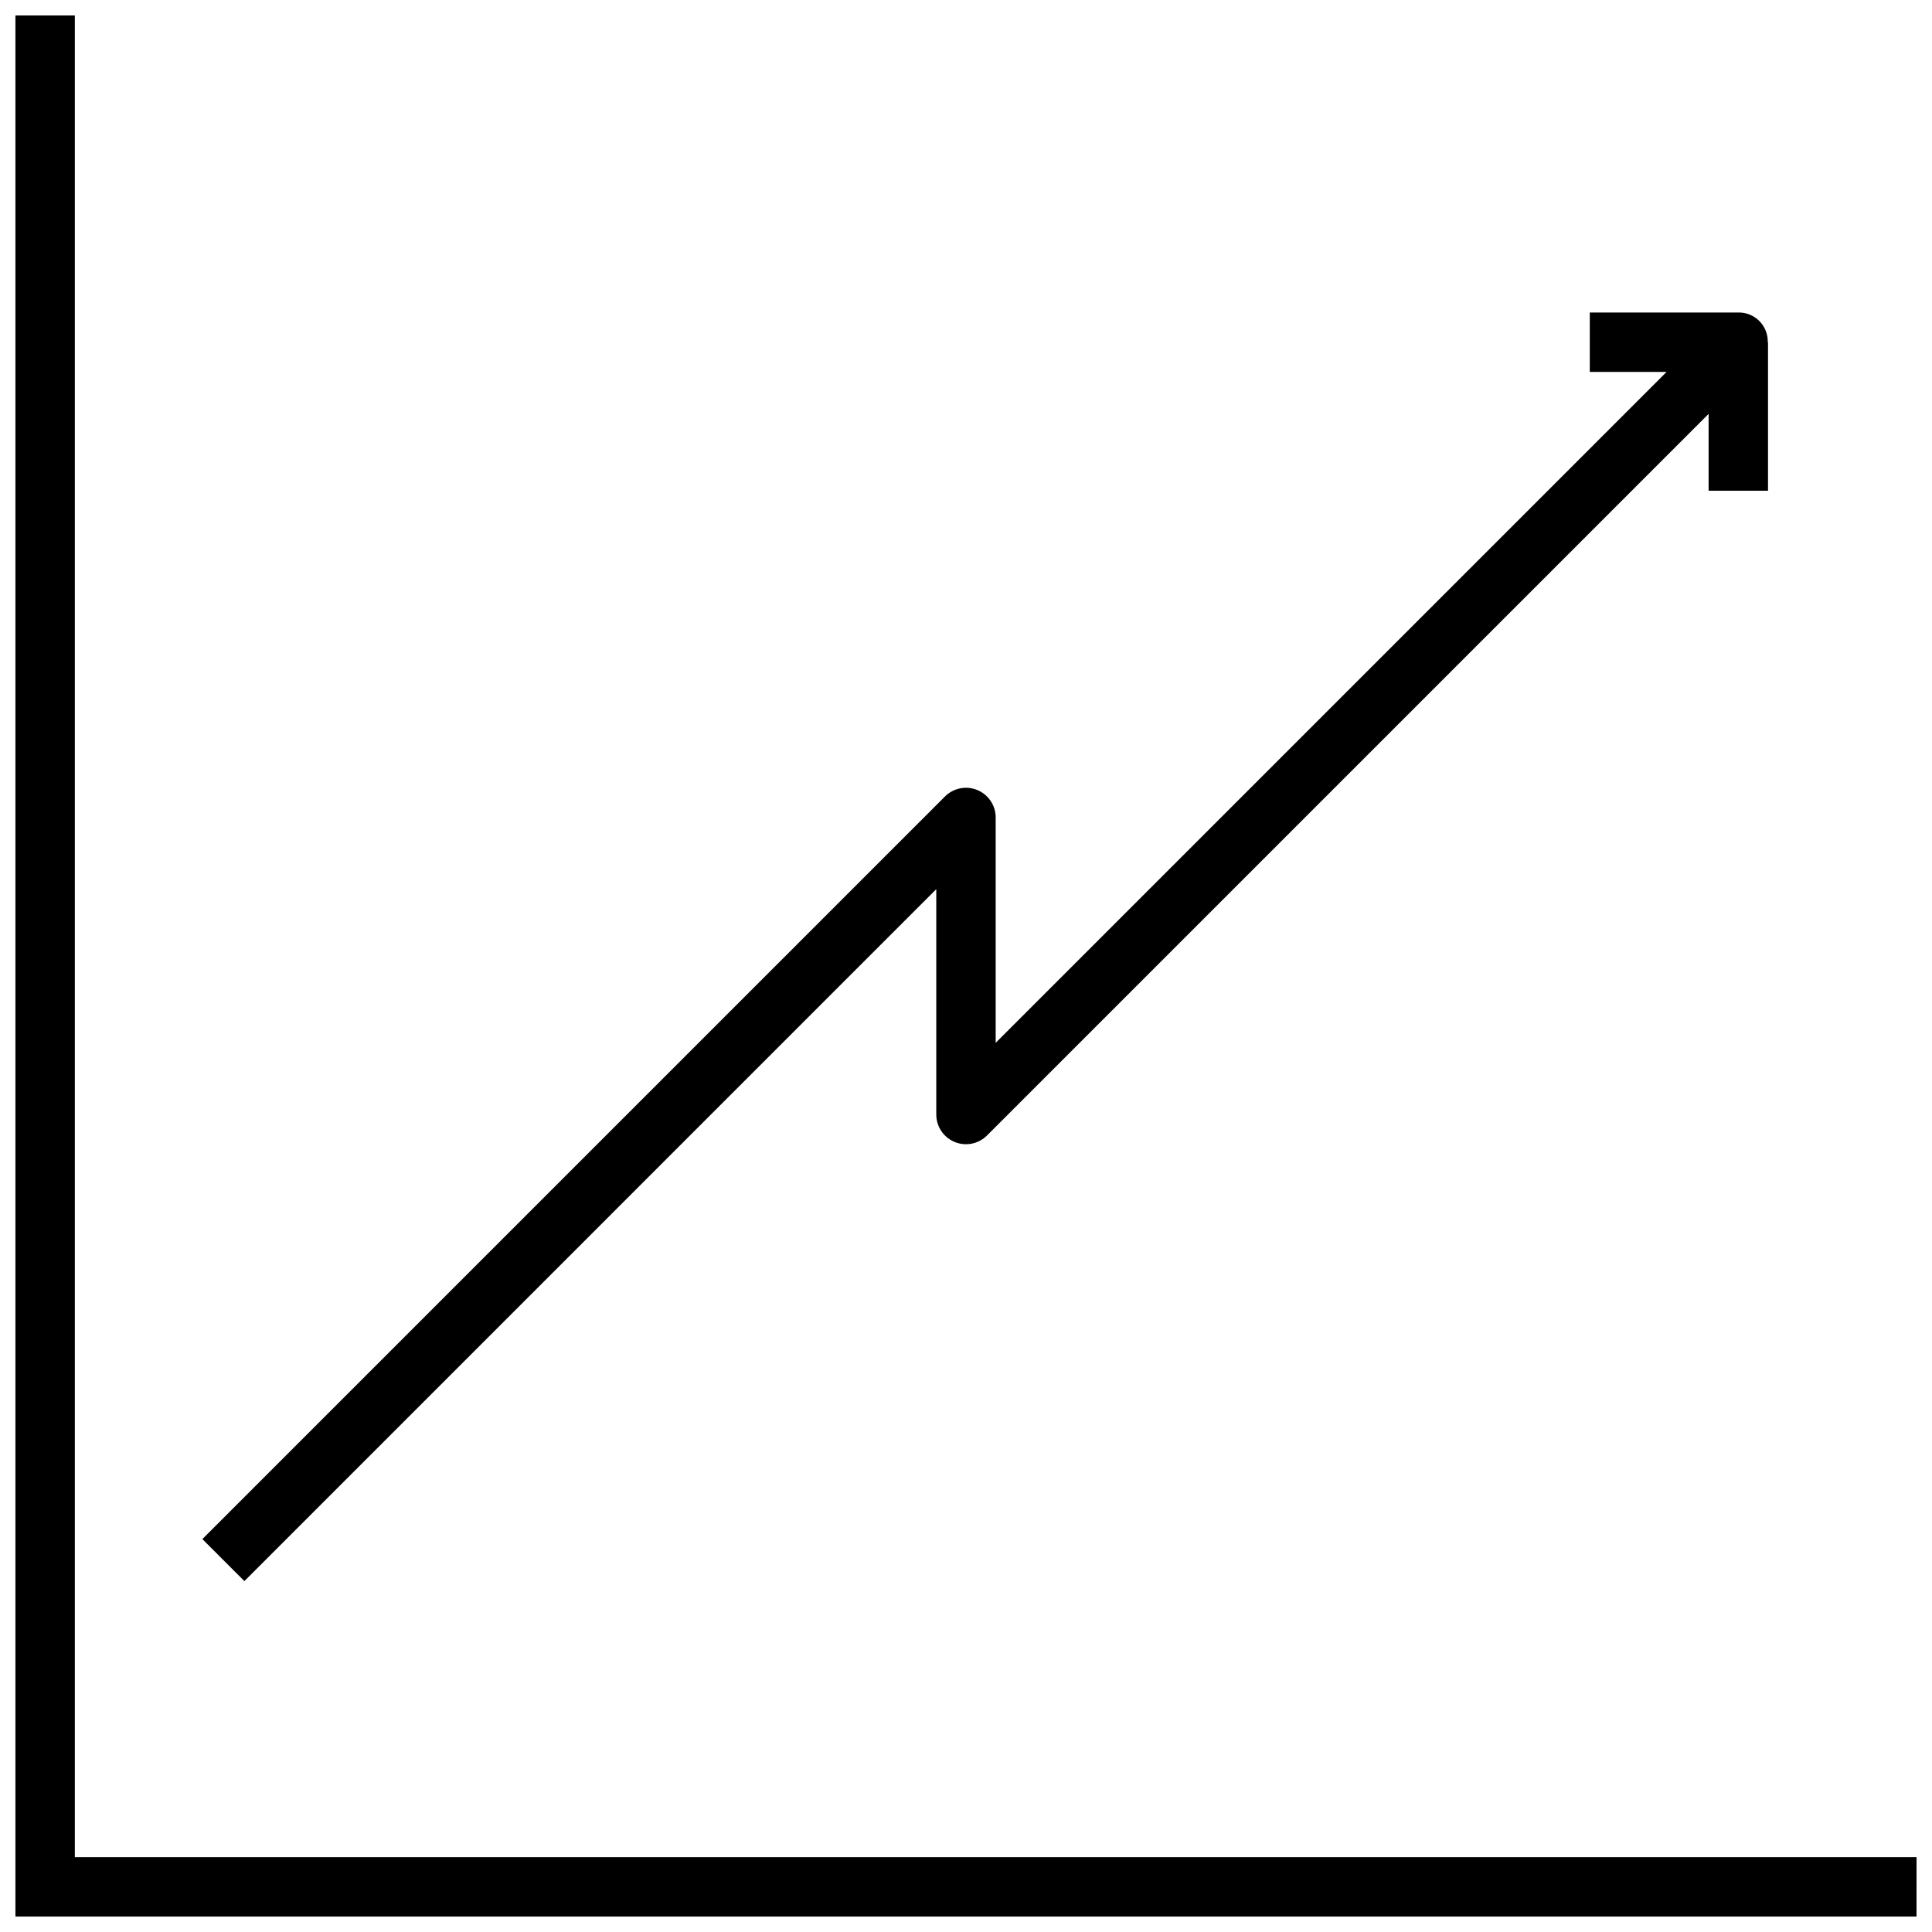 <?xml version="1.0" encoding="UTF-8"?>
<!-- Uploaded to: ICON Repo, www.iconrepo.com, Generator: ICON Repo Mixer Tools -->
<svg width="800px" height="800px" version="1.1" viewBox="144 144 512 512" xmlns="http://www.w3.org/2000/svg">
 <defs>
  <clipPath id="a">
   <path d="m148.09 148.09h503.81v503.81h-503.81z"/>
  </clipPath>
 </defs>
 <g clip-path="url(#a)">
  <path d="m651.9 651.9h-503.81v-503.81h15.742v488.07h488.07z"/>
 </g>
 <path d="m612.47 234.69c0.059-2.094-0.742-4.121-2.215-5.606-1.477-1.488-3.492-2.309-5.586-2.269h-39.359v15.742h20.355l-177.8 177.8v-59.719c0-3.184-1.918-6.051-4.859-7.269-2.941-1.219-6.328-0.547-8.578 1.707l-196.8 196.8 11.133 11.133 183.36-183.37v59.719c0.004 3.184 1.922 6.051 4.859 7.269 2.941 1.219 6.328 0.547 8.578-1.703l191.24-191.24v20.359h15.742v-39.359z"/>
</svg>